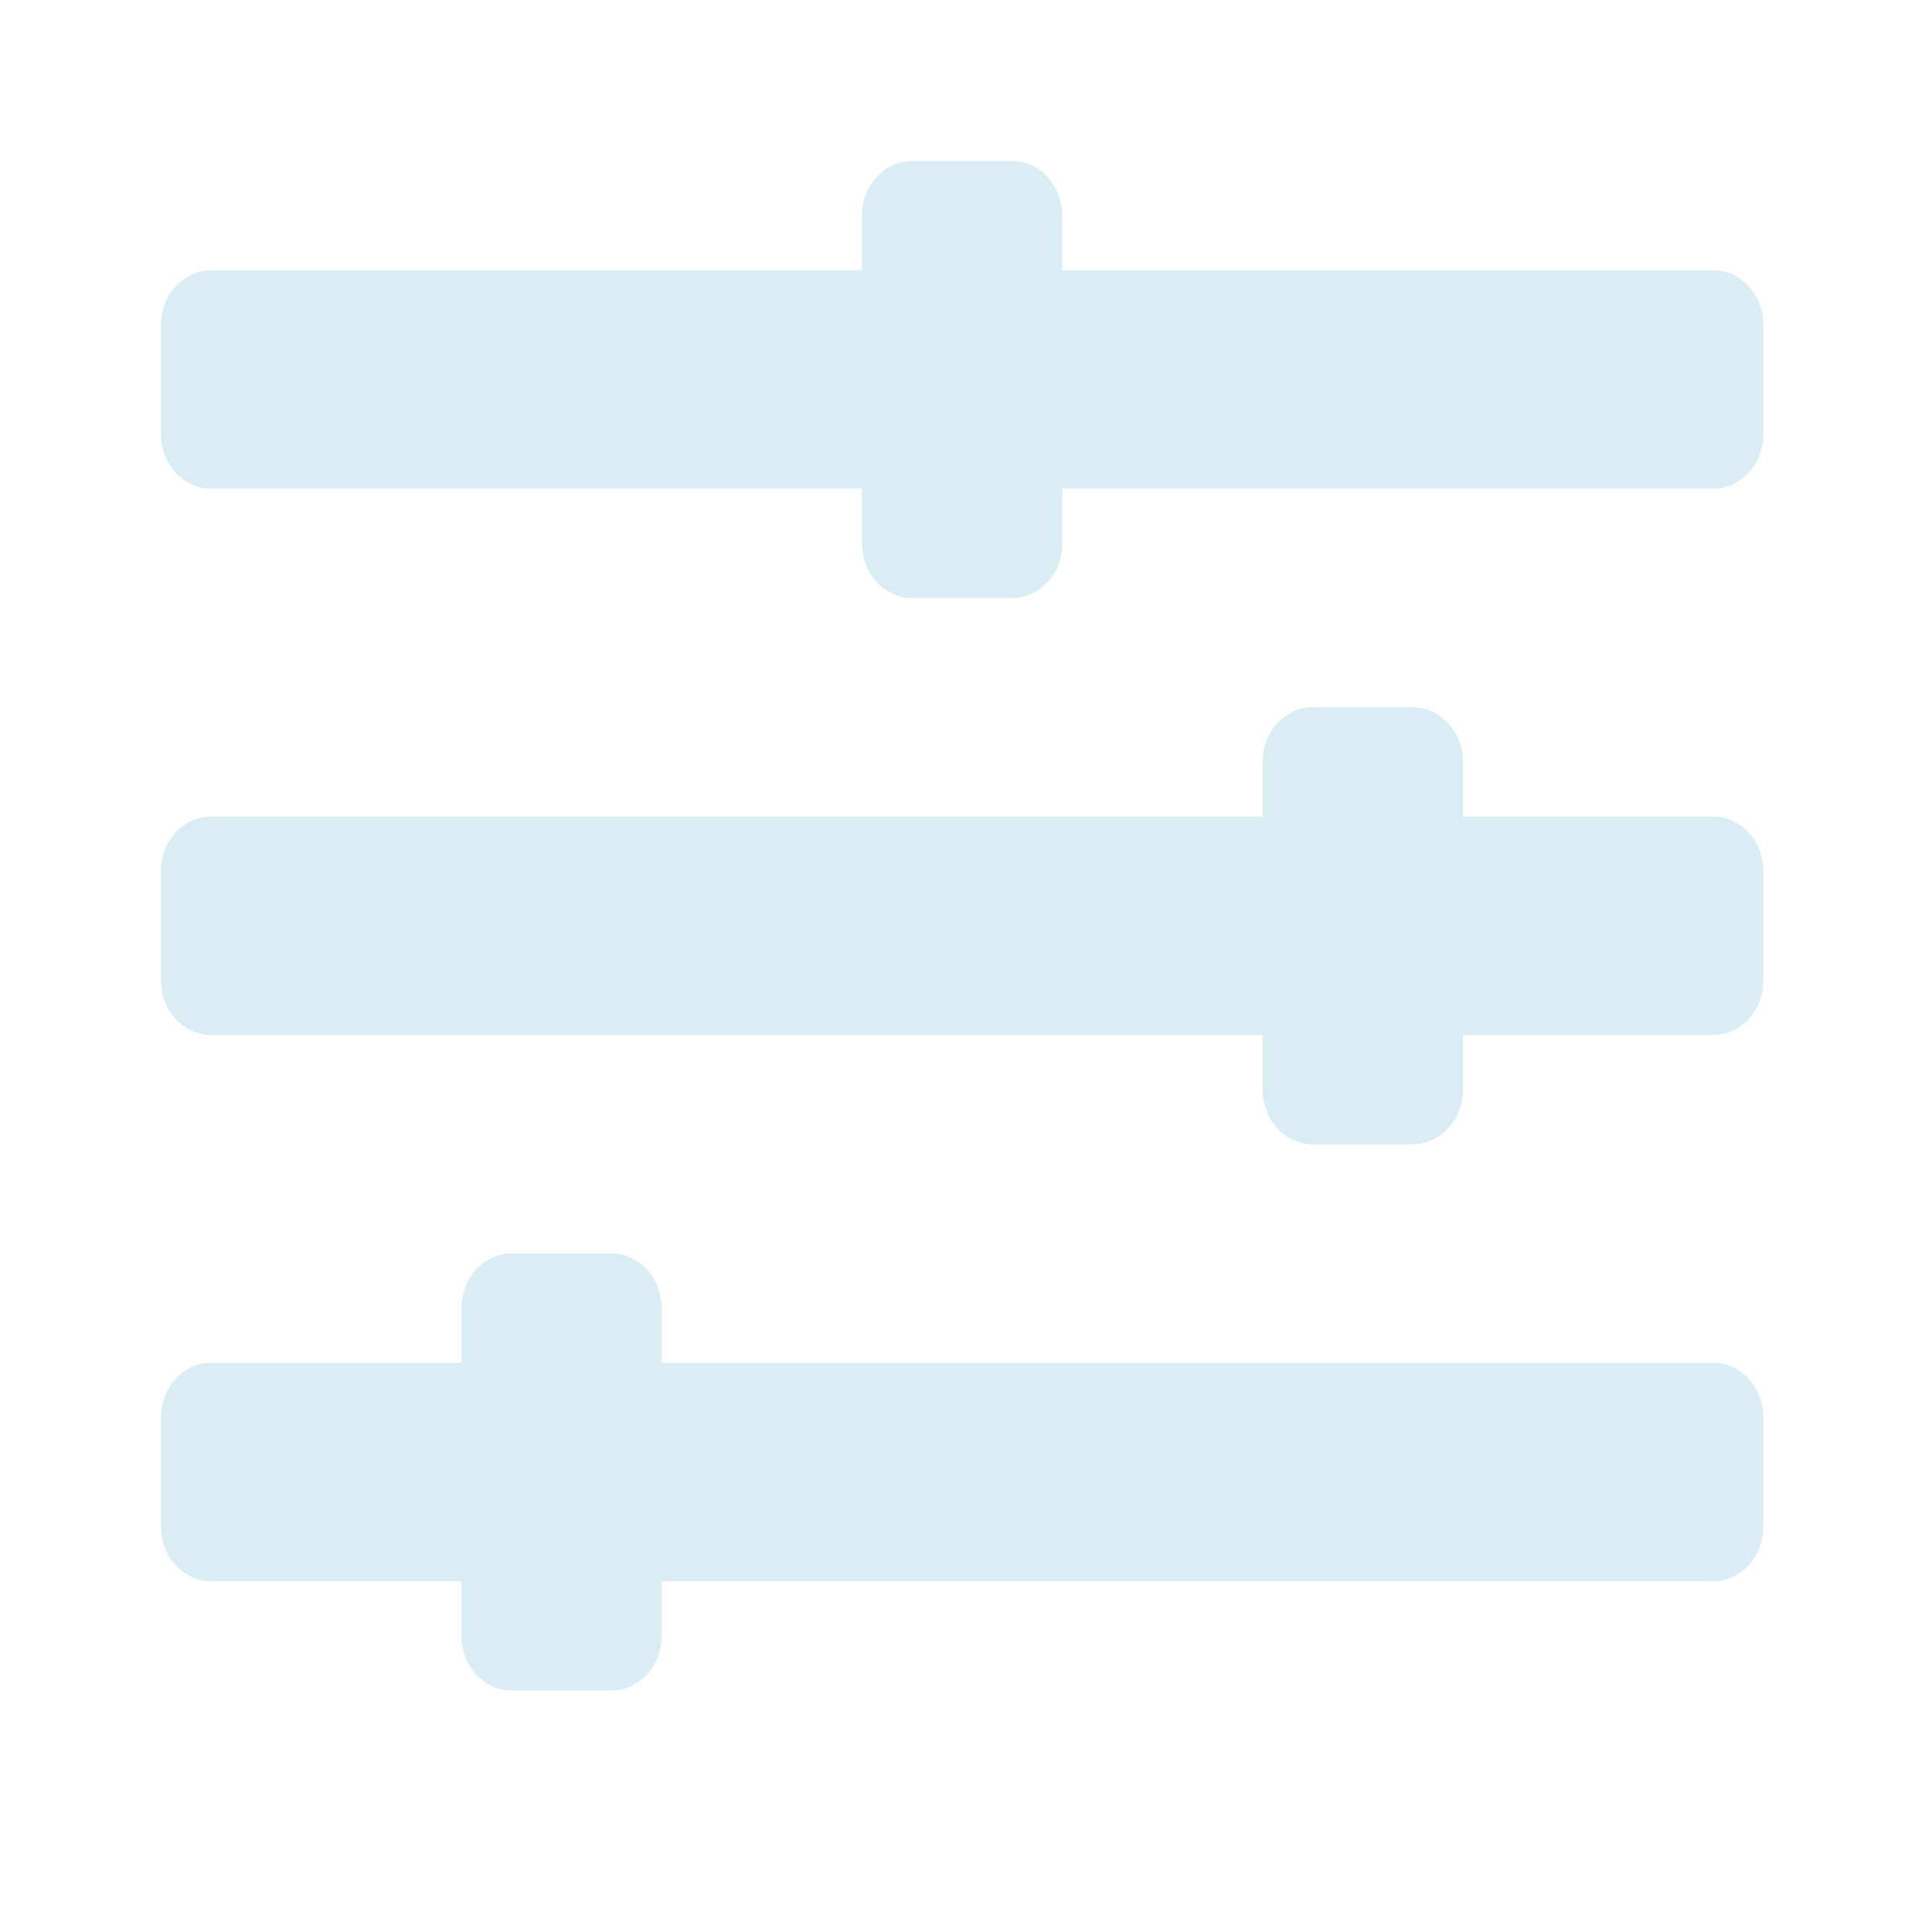 <svg width="24" height="24" viewBox="0 0 24 24" fill="none" xmlns="http://www.w3.org/2000/svg">
<path d="M21.283 16.929H8.22V16.25C8.22 15.877 7.94 15.571 7.598 15.571H6.354C6.012 15.571 5.732 15.877 5.732 16.25V16.929H2.622C2.28 16.929 2 17.234 2 17.607V18.964C2 19.337 2.28 19.643 2.622 19.643H5.732V20.321C5.732 20.695 6.012 21 6.354 21H7.598C7.94 21 8.22 20.695 8.22 20.321V19.643H21.283C21.625 19.643 21.905 19.337 21.905 18.964V17.607C21.905 17.234 21.625 16.929 21.283 16.929ZM21.283 10.143H18.173V9.464C18.173 9.091 17.893 8.786 17.551 8.786H16.306C15.964 8.786 15.684 9.091 15.684 9.464V10.143H2.622C2.28 10.143 2 10.448 2 10.821V12.179C2 12.552 2.28 12.857 2.622 12.857H15.684V13.536C15.684 13.909 15.964 14.214 16.306 14.214H17.551C17.893 14.214 18.173 13.909 18.173 13.536V12.857H21.283C21.625 12.857 21.905 12.552 21.905 12.179V10.821C21.905 10.448 21.625 10.143 21.283 10.143ZM21.283 3.357H13.196V2.679C13.196 2.305 12.916 2 12.574 2H11.33C10.988 2 10.708 2.305 10.708 2.679V3.357H2.622C2.28 3.357 2 3.663 2 4.036V5.393C2 5.766 2.28 6.071 2.622 6.071H10.708V6.75C10.708 7.123 10.988 7.429 11.33 7.429H12.574C12.916 7.429 13.196 7.123 13.196 6.75V6.071H21.283C21.625 6.071 21.905 5.766 21.905 5.393V4.036C21.905 3.663 21.625 3.357 21.283 3.357Z" fill="#DAEDF5"/>
</svg>
